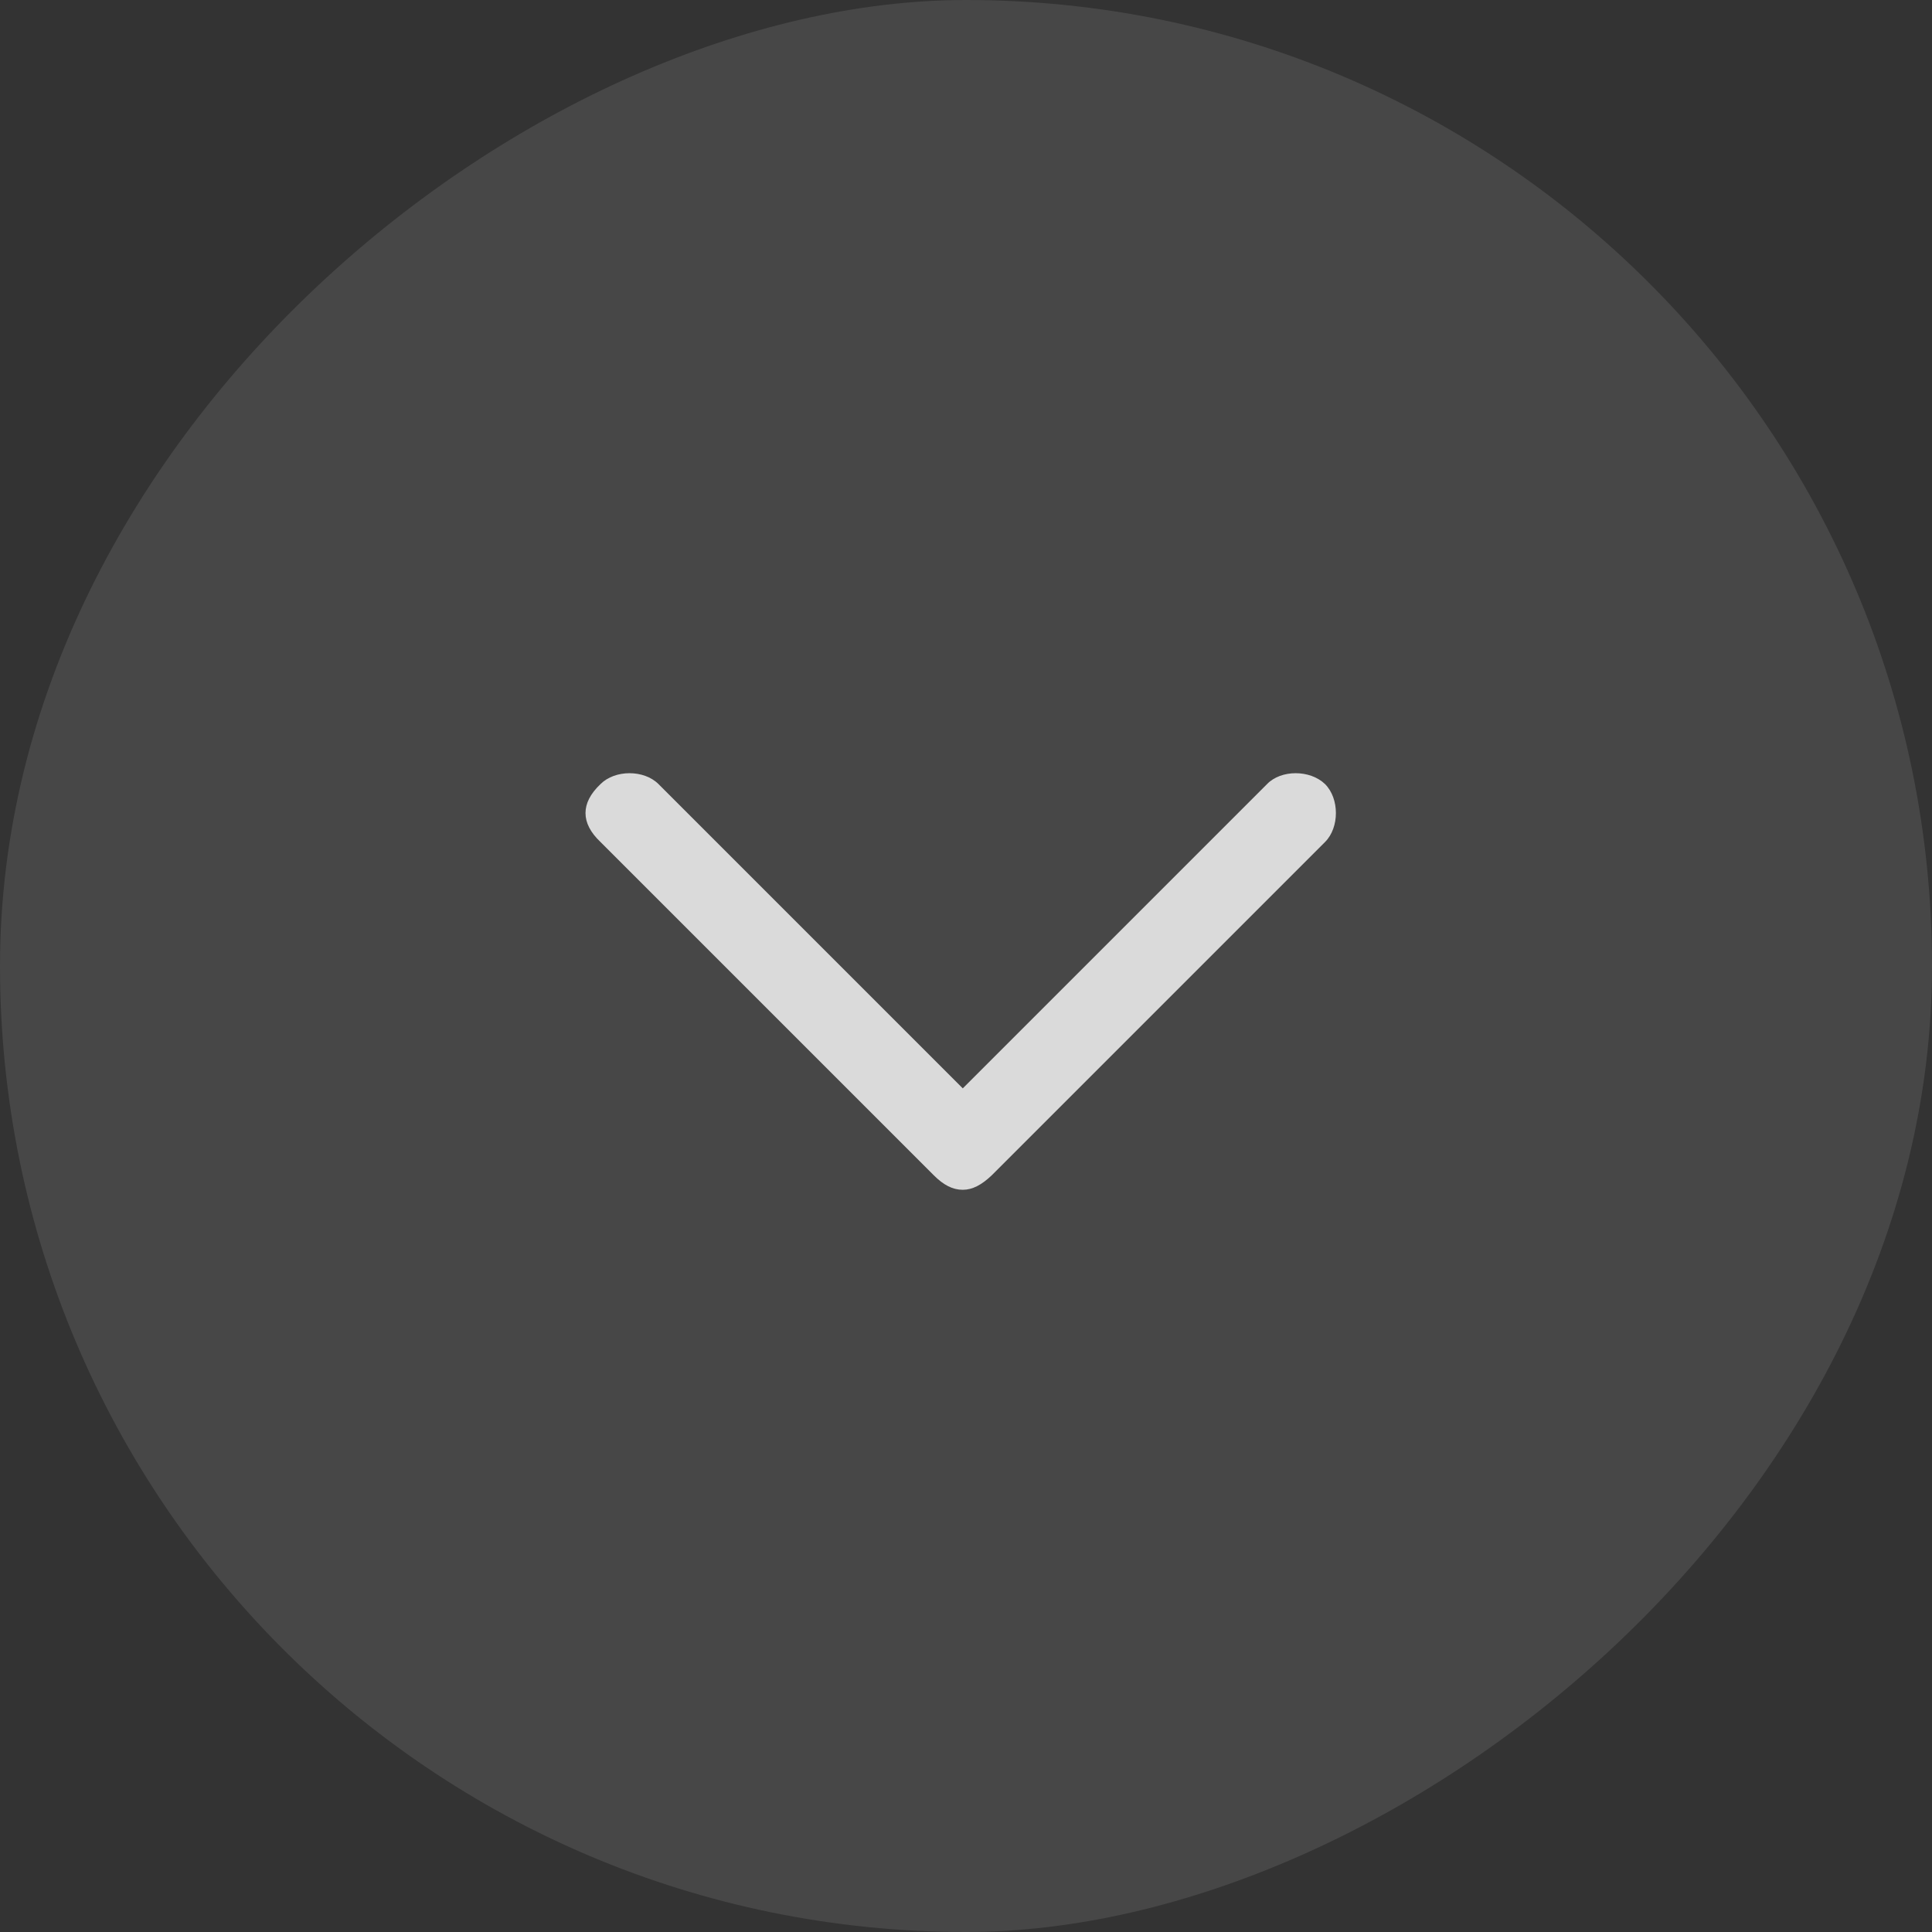 <svg width="36" height="36" viewBox="0 0 36 36" fill="none" xmlns="http://www.w3.org/2000/svg" xmlns:xlink="http://www.w3.org/1999/xlink">
	<rect x="0" y="0" width="36" height="36" fill="#333333" stroke="none"/>
	<desc>
			Created with Pixso.
	</desc>
	<defs>
		<clipPath id="clip1628_5551">
			<rect id="icon-" rx="18" width="36" height="36" transform="translate(36 0) rotate(90)" fill="white" fill-opacity="0"/>
		</clipPath>
	</defs>
	<rect id="icon-" rx="18" width="36" height="36" transform="translate(36 0) rotate(90)" fill="#FFFFFF" fill-opacity="0.1"/>
	<g clip-path="url(#clip1628_5551)">
		<path id="path" d="M10.91 15.15C10.91 14.97 11 14.79 11.19 14.61C11.46 14.34 12 14.34 12.27 14.61L17.94 20.28L23.61 14.61C23.87 14.34 24.41 14.34 24.69 14.61C24.96 14.88 24.96 15.42 24.69 15.69L18.48 21.9C18.29 22.08 18.12 22.17 17.94 22.17C17.75 22.17 17.58 22.08 17.4 21.9L11.19 15.69C11 15.51 10.91 15.33 10.91 15.15Z" fill="#FFFFFF" fill-opacity="0.8" fill-rule="nonzero"/>
	</g>
</svg>

